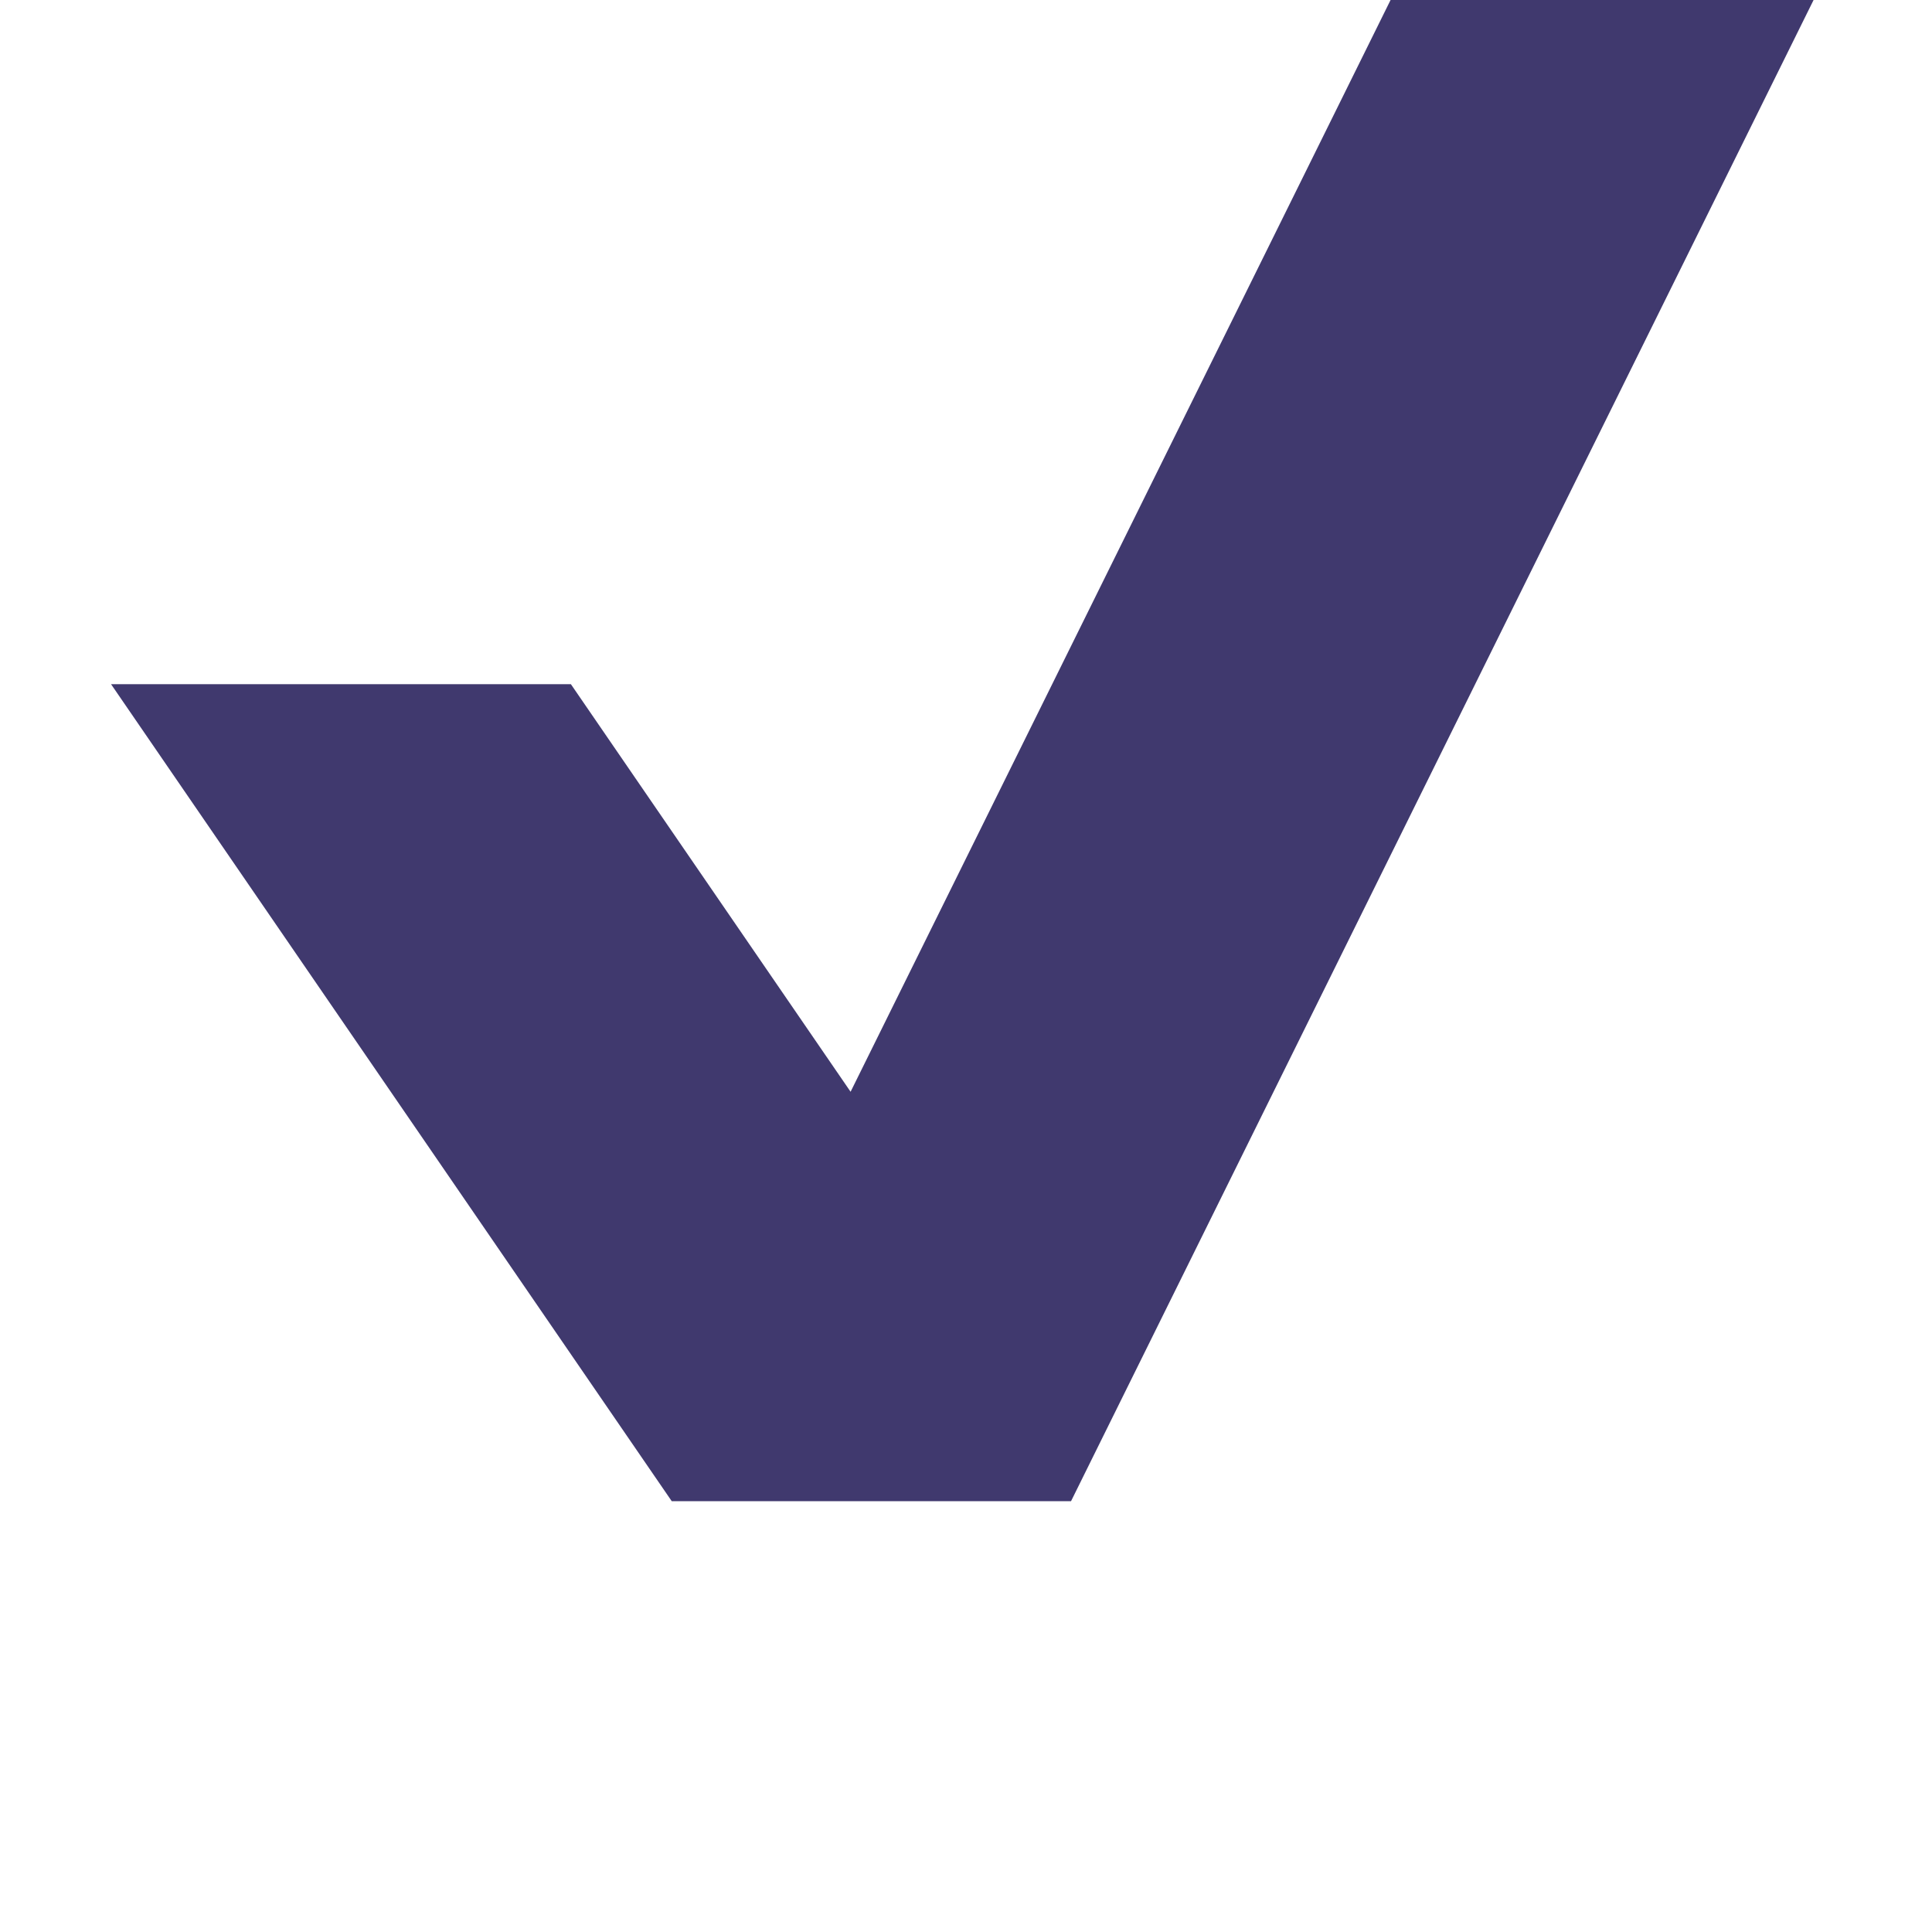 <svg width="174" height="174" viewBox="0 0 174 174" fill="none" xmlns="http://www.w3.org/2000/svg">
<g clip-path="url(#clip0_39738_7815)">
<path d="M164.257 -1.865L96.459 135.201H60.499L10 61.617H51.414L76.606 98.327L126.16 -1.865H164.257Z" fill="#40396E"/>
</g>
<defs>
<clipPath id="clip0_39738_7815">
<rect width="174" height="174" fill="white"/>
</clipPath>
</defs>
</svg>
